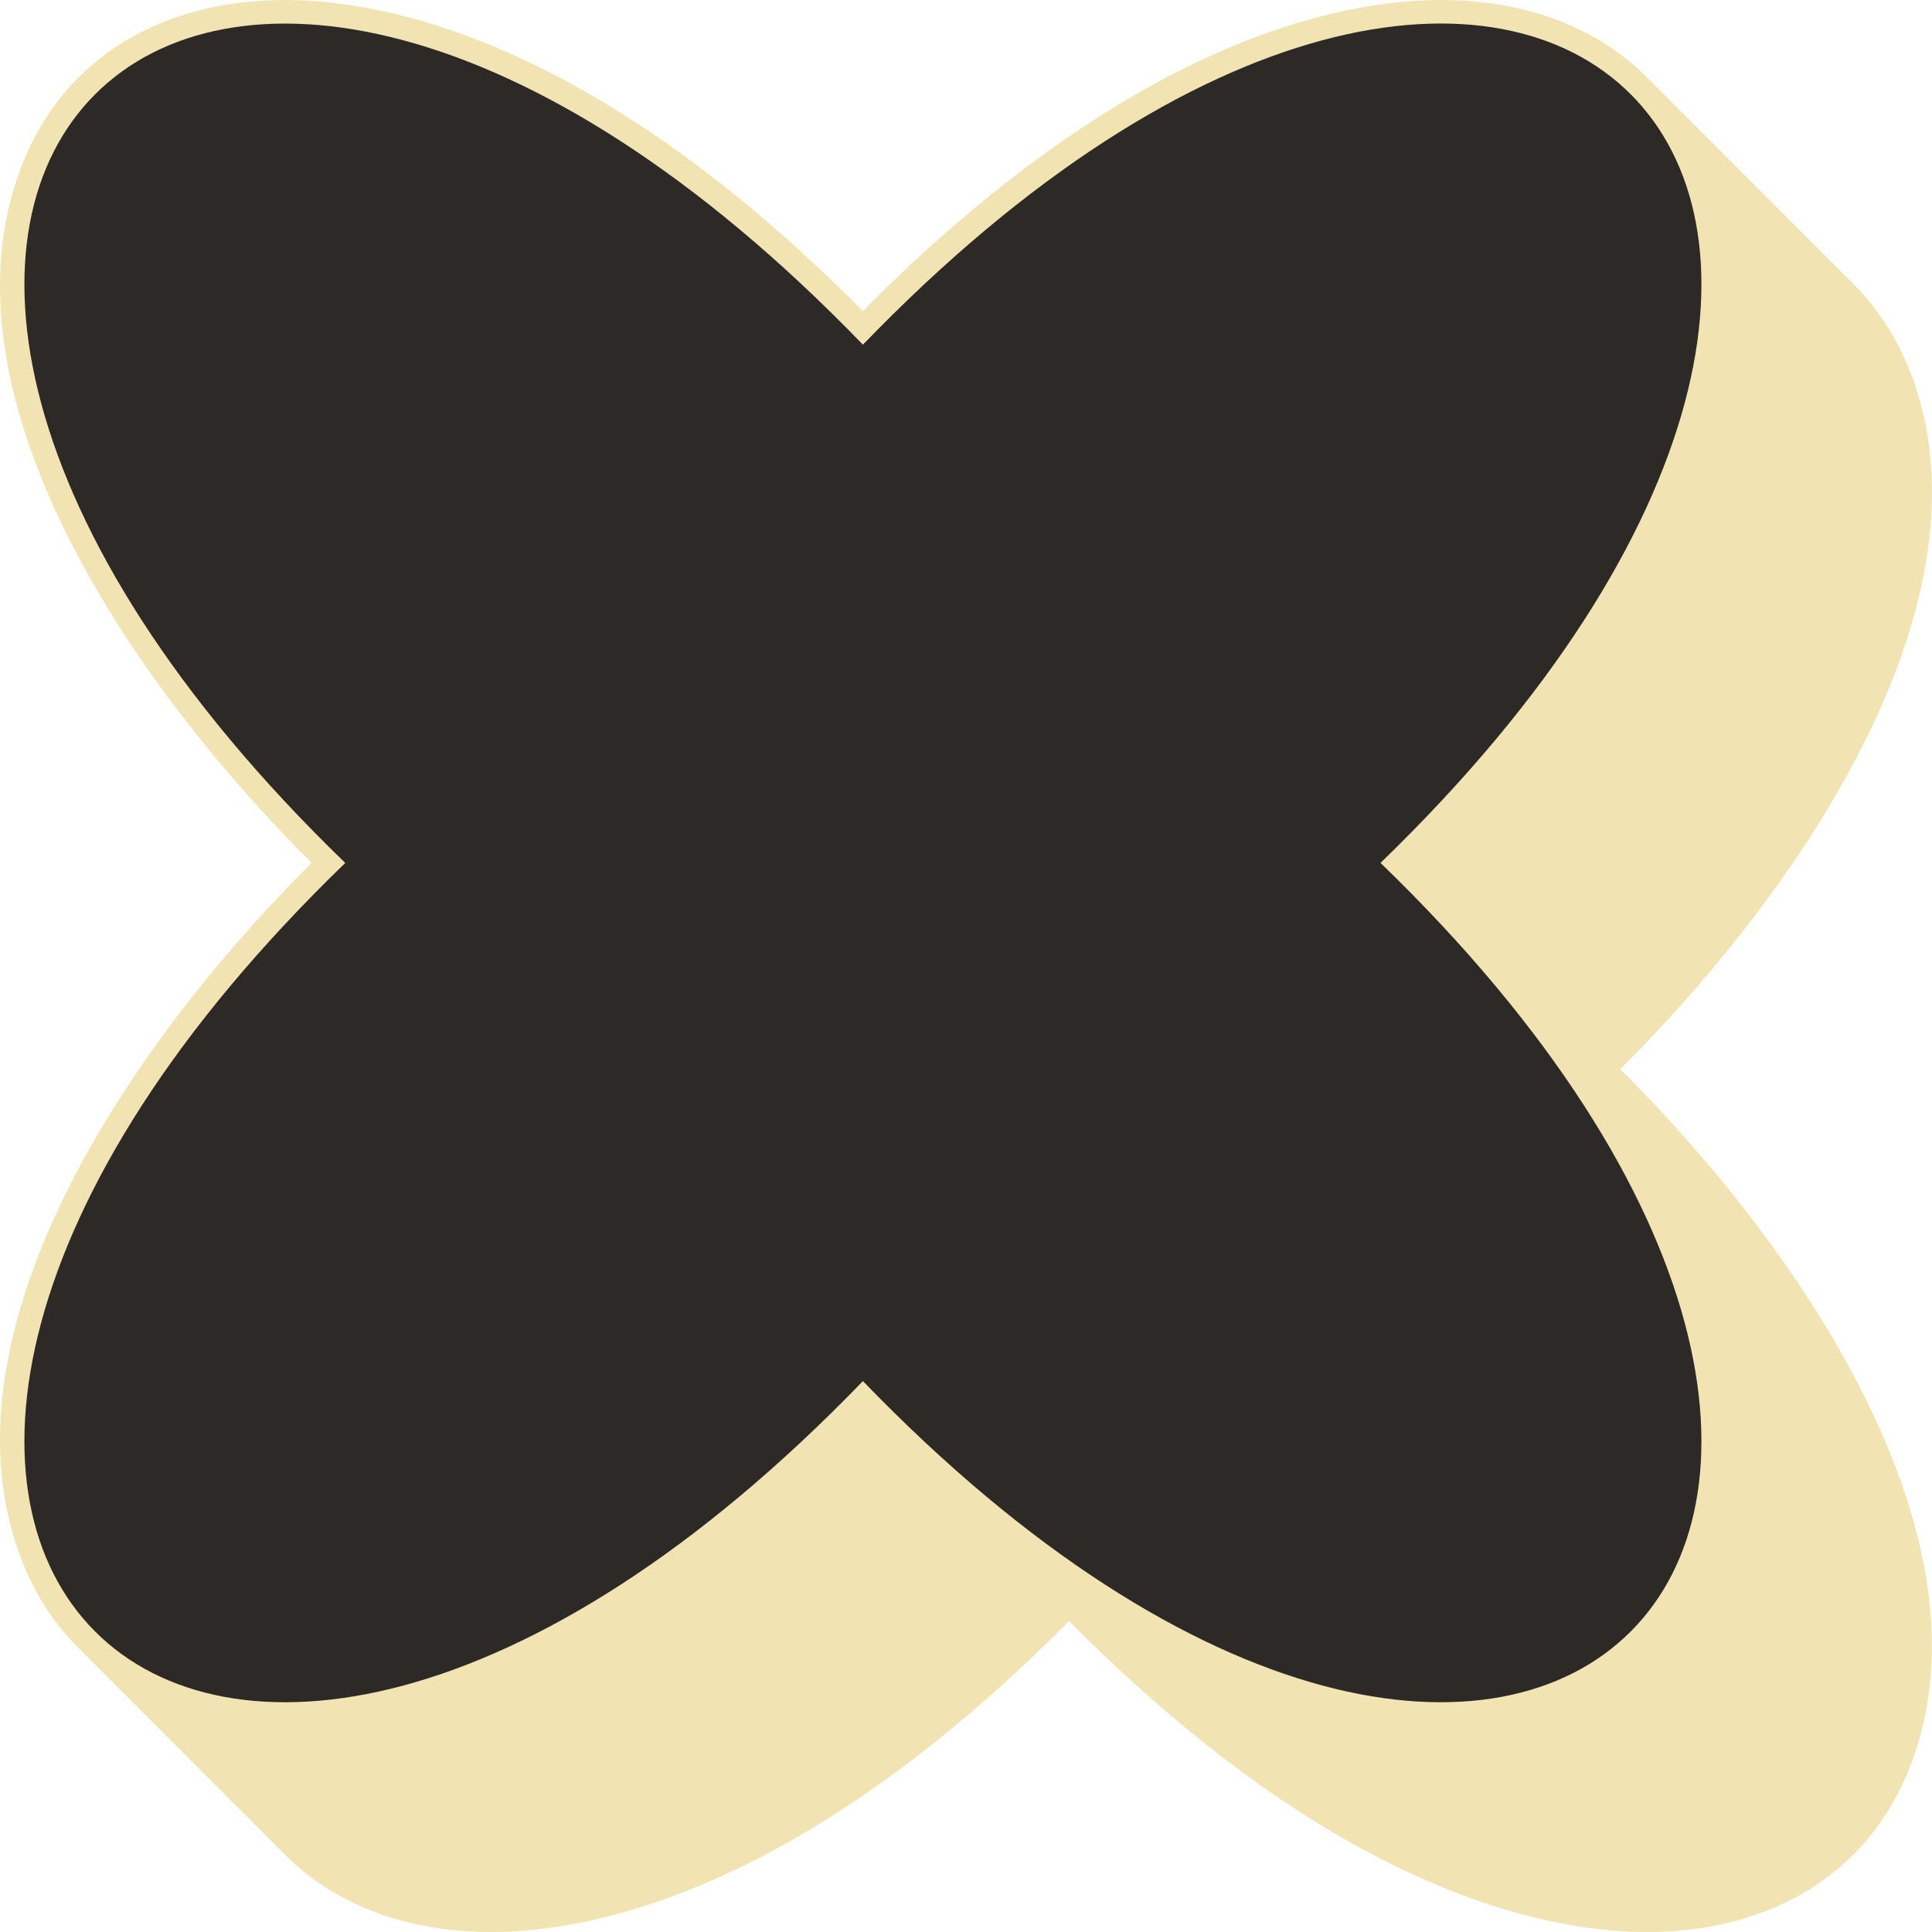 <svg width="120" height="120" viewBox="0 0 120 120" fill="none" xmlns="http://www.w3.org/2000/svg">
<path d="M118.554 22.873C117.706 20.772 116.492 18.972 114.971 17.493C114.854 17.369 114.73 17.244 114.605 17.127C114.488 17.003 114.364 16.878 114.24 16.761C114.123 16.637 113.999 16.512 113.874 16.395C113.757 16.271 113.633 16.146 113.509 16.029C113.392 15.905 113.267 15.78 113.143 15.663C113.026 15.539 112.902 15.415 112.777 15.297C112.66 15.173 112.536 15.049 112.412 14.931C112.295 14.807 112.17 14.682 112.046 14.565C111.929 14.441 111.805 14.317 111.68 14.2C111.563 14.075 111.439 13.951 111.315 13.834C111.198 13.709 111.074 13.585 110.949 13.467C110.832 13.343 110.708 13.219 110.584 13.102C110.467 12.977 110.342 12.853 110.218 12.736C110.101 12.611 109.977 12.487 109.852 12.37C109.735 12.245 109.611 12.121 109.487 12.004C109.37 11.879 109.245 11.755 109.121 11.638C109.004 11.513 108.88 11.389 108.756 11.272C108.639 11.147 108.514 11.023 108.39 10.906C108.273 10.781 108.149 10.657 108.024 10.54C107.907 10.415 107.783 10.291 107.659 10.174C107.542 10.049 107.417 9.925 107.293 9.808C107.176 9.683 107.052 9.559 106.927 9.442C106.81 9.317 106.686 9.193 106.562 9.076C106.445 8.952 106.32 8.827 106.196 8.71C106.079 8.586 105.955 8.461 105.831 8.344C105.714 8.22 105.589 8.095 105.465 7.978C105.348 7.854 105.224 7.729 105.099 7.612C104.982 7.488 104.858 7.363 104.734 7.246C104.617 7.122 104.492 6.997 104.368 6.88C104.251 6.756 104.127 6.631 104.002 6.514C103.885 6.39 103.761 6.265 103.637 6.148C103.52 6.024 103.396 5.899 103.271 5.782C103.154 5.658 103.03 5.533 102.906 5.416C102.789 5.292 102.664 5.167 102.54 5.05C99.425 1.793 94.906 0 89.487 0C83.177 0 70.219 2.54 53.591 19.323C36.97 2.54 24.012 0 17.701 0C9.95 0 4.02 3.667 1.439 10.064C-4.016 23.576 6.93 41.193 19.354 53.592C6.93 65.998 -4.016 83.616 1.439 97.127C2.287 99.228 3.501 101.028 5.022 102.507C5.139 102.631 5.263 102.756 5.387 102.873C5.504 102.997 5.629 103.122 5.753 103.239C5.87 103.363 5.994 103.488 6.119 103.605C6.236 103.729 6.36 103.854 6.484 103.971C6.601 104.095 6.725 104.22 6.85 104.337C6.967 104.461 7.091 104.586 7.215 104.703C7.332 104.827 7.457 104.952 7.581 105.069C7.698 105.193 7.822 105.317 7.947 105.435C8.064 105.559 8.188 105.683 8.312 105.801C8.429 105.925 8.554 106.049 8.678 106.167C8.795 106.291 8.919 106.415 9.043 106.532C9.16 106.657 9.285 106.781 9.409 106.898C9.526 107.023 9.65 107.147 9.775 107.264C9.892 107.389 10.016 107.513 10.14 107.63C10.257 107.755 10.382 107.879 10.506 107.996C10.623 108.121 10.747 108.245 10.872 108.362C10.989 108.487 11.113 108.611 11.237 108.728C11.354 108.853 11.479 108.977 11.603 109.094C11.72 109.219 11.844 109.343 11.969 109.46C12.085 109.585 12.21 109.709 12.334 109.826C12.451 109.951 12.575 110.075 12.7 110.192C12.817 110.317 12.941 110.441 13.065 110.558C13.182 110.683 13.307 110.807 13.431 110.924C13.548 111.049 13.672 111.173 13.797 111.29C13.914 111.414 14.038 111.539 14.162 111.656C14.279 111.78 14.403 111.905 14.528 112.022C14.645 112.146 14.769 112.271 14.893 112.388C15.01 112.512 15.135 112.637 15.259 112.754C15.376 112.878 15.5 113.003 15.625 113.12C15.742 113.244 15.866 113.369 15.99 113.486C16.107 113.61 16.232 113.735 16.356 113.852C16.473 113.976 16.597 114.101 16.721 114.218C16.838 114.342 16.963 114.467 17.087 114.584C17.204 114.708 17.328 114.833 17.453 114.95C20.568 118.207 25.087 120 30.505 120C36.816 120 49.774 117.46 66.402 100.684C83.031 117.46 95.981 120 102.291 120C110.042 120 115.973 116.333 118.554 109.936C124.009 96.424 113.063 78.807 100.639 66.408C113.07 54.009 124.017 36.384 118.561 22.88L118.554 22.873Z" fill="#F1E4B2"/>
<path d="M85.75 53.599C128.623 95.07 95.029 128.695 53.597 85.782C12.165 128.695 -21.428 95.07 21.445 53.599C-21.428 12.121 12.165 -21.497 53.597 21.409C95.029 -21.504 128.623 12.121 85.75 53.592V53.599Z" fill="#2D2927"/>
</svg>
